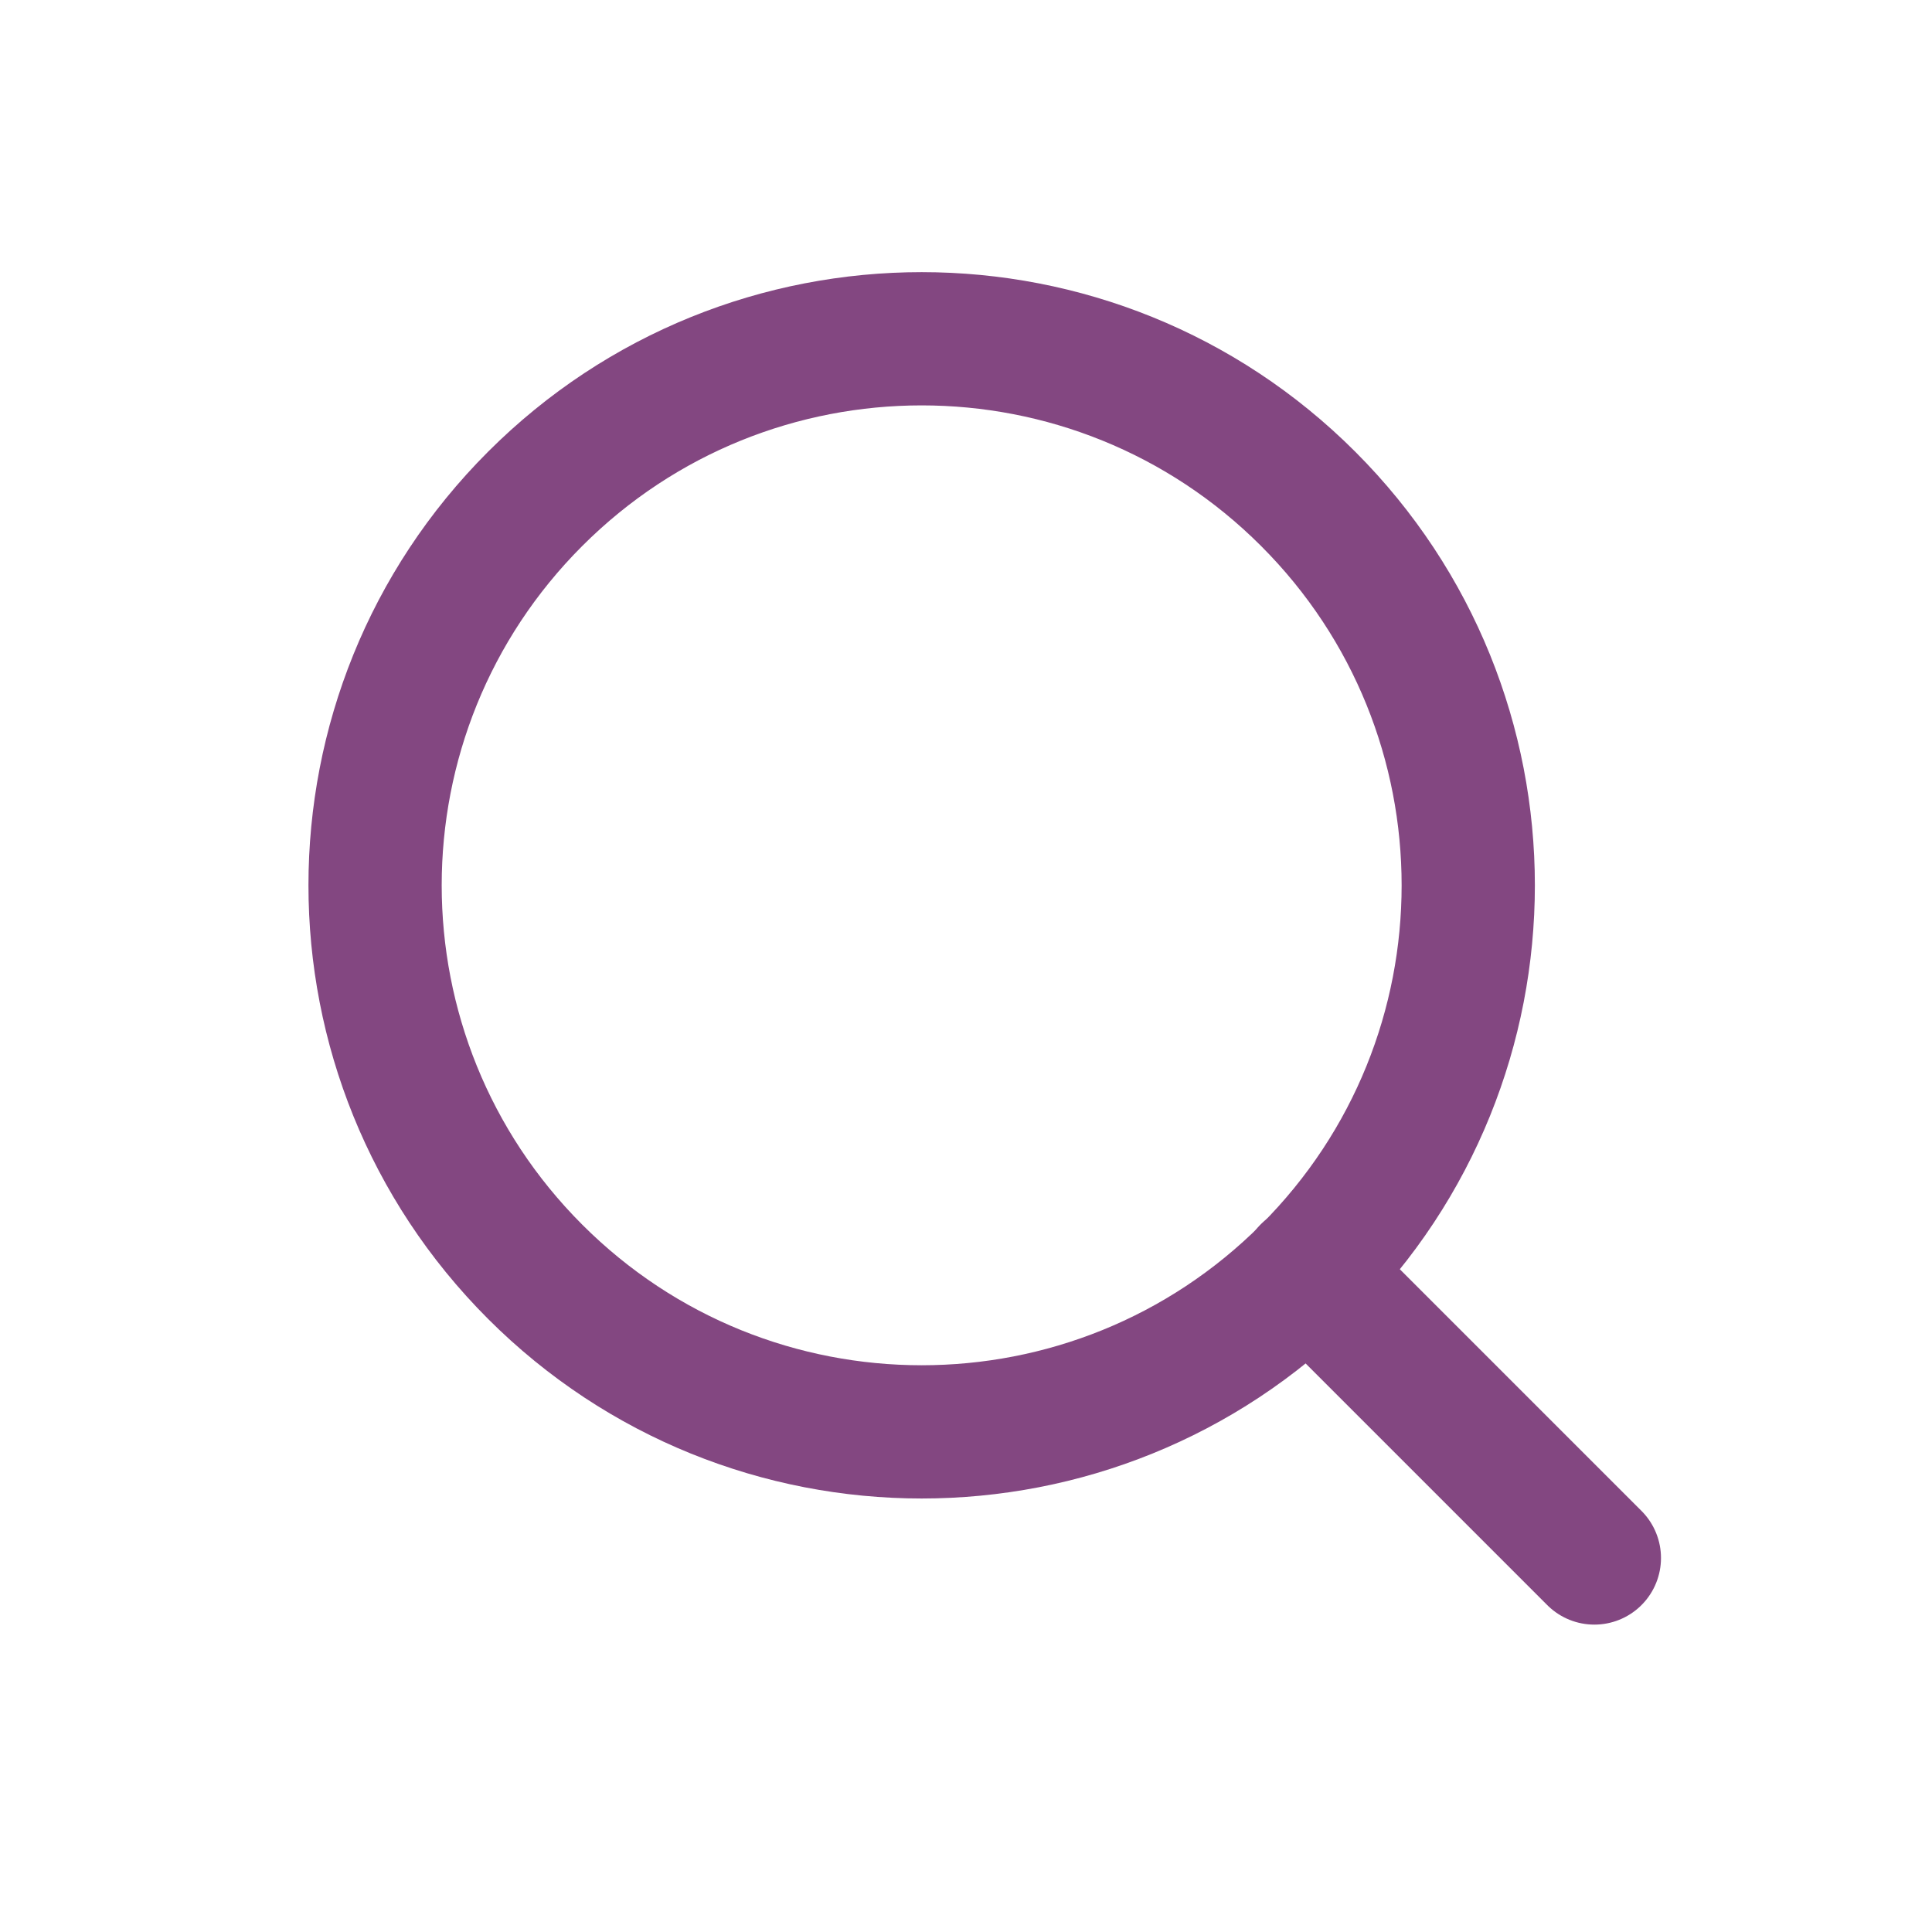 <?xml version="1.0" encoding="UTF-8"?> <svg xmlns="http://www.w3.org/2000/svg" width="29" height="29" viewBox="0 0 29 29" fill="none"><path d="M19.636 7.488C22.84 10.692 22.84 15.886 19.636 19.09C16.432 22.294 11.237 22.294 8.033 19.09C4.829 15.886 4.829 10.692 8.033 7.488C11.237 4.284 16.432 4.284 19.636 7.488" stroke="#834781" stroke-width="2" stroke-linecap="round" stroke-linejoin="round"></path><path d="M23.932 23.386L19.631 19.085" stroke="#834781" stroke-width="2" stroke-linecap="round" stroke-linejoin="round"></path></svg> 
